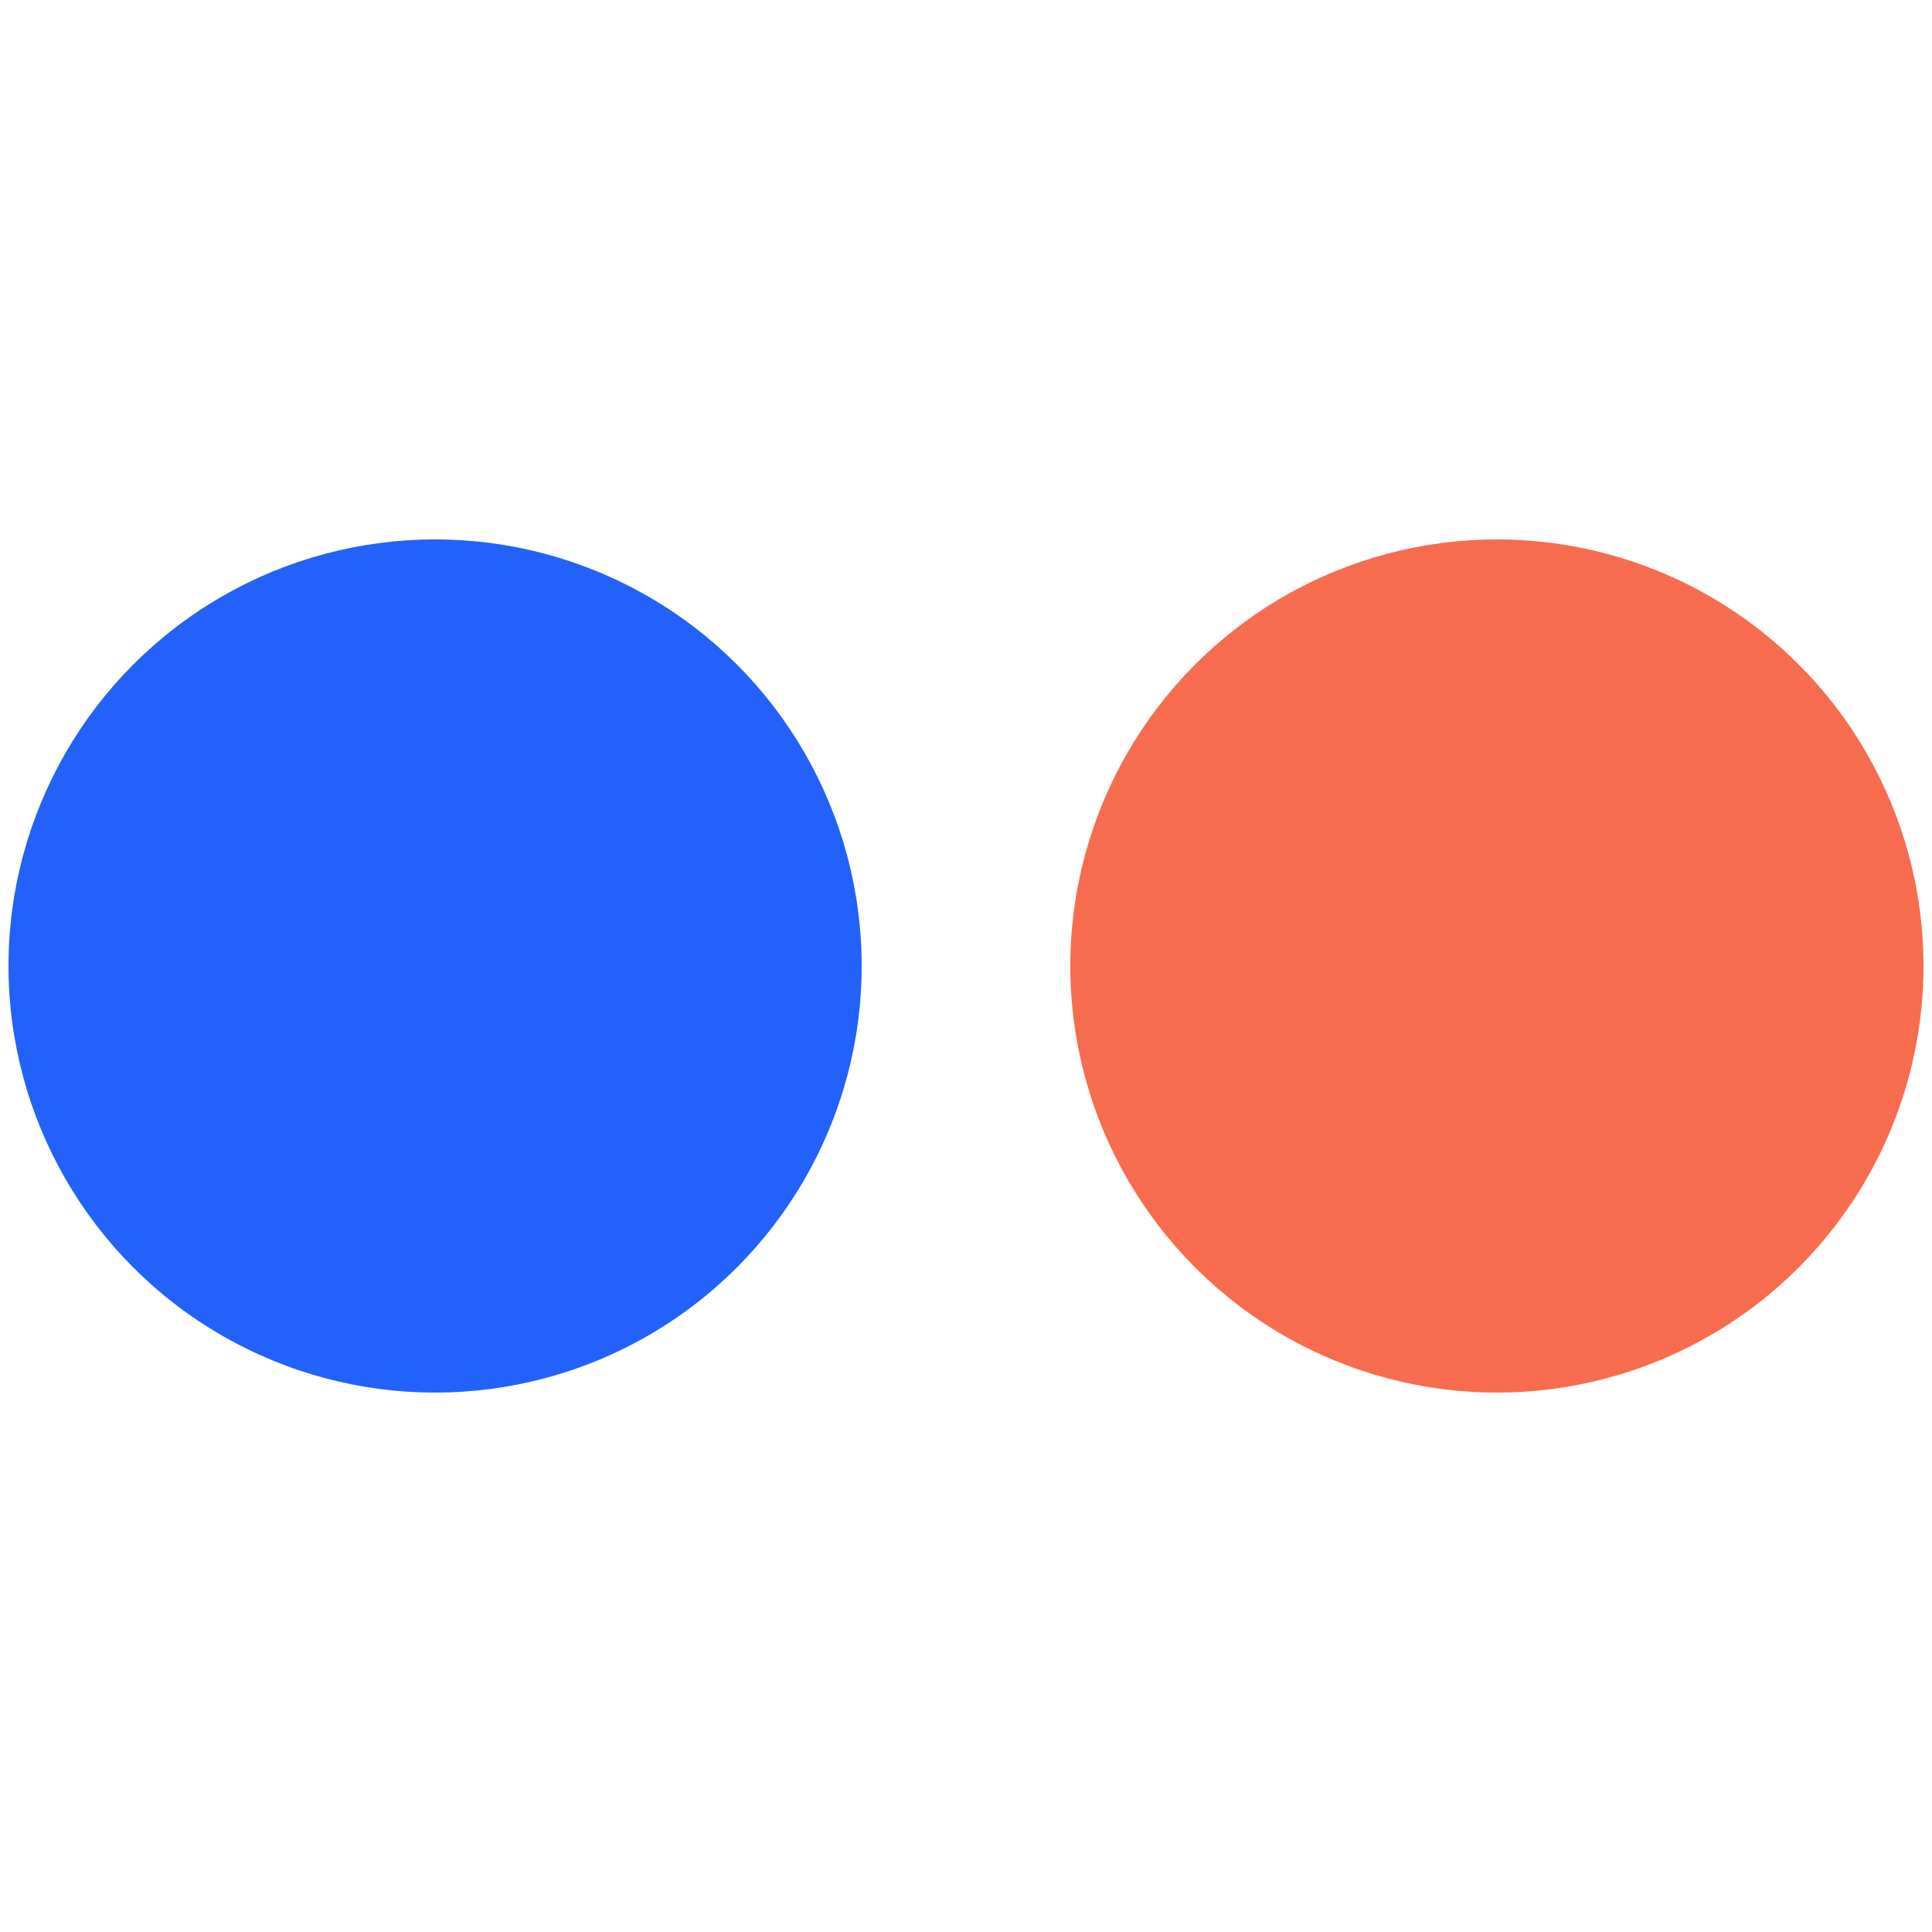 <?xml version="1.0" encoding="utf-8"?>
<!-- Generator: Adobe Illustrator 27.4.1, SVG Export Plug-In . SVG Version: 6.00 Build 0)  -->
<svg version="1.1" id="Camada_1" xmlns="http://www.w3.org/2000/svg" xmlns:xlink="http://www.w3.org/1999/xlink" x="0px" y="0px"
	 viewBox="0 0 500 500" style="enable-background:new 0 0 500 500;" xml:space="preserve">
<style type="text/css">
	.st0{fill:#2261FA;}
	.st1{fill:#F76C4F;}
</style>
<g>
	<circle class="st0" cx="112.6" cy="250" r="110.4"/>
	<circle class="st1" cx="387.4" cy="250" r="110.4"/>
</g>
</svg>
